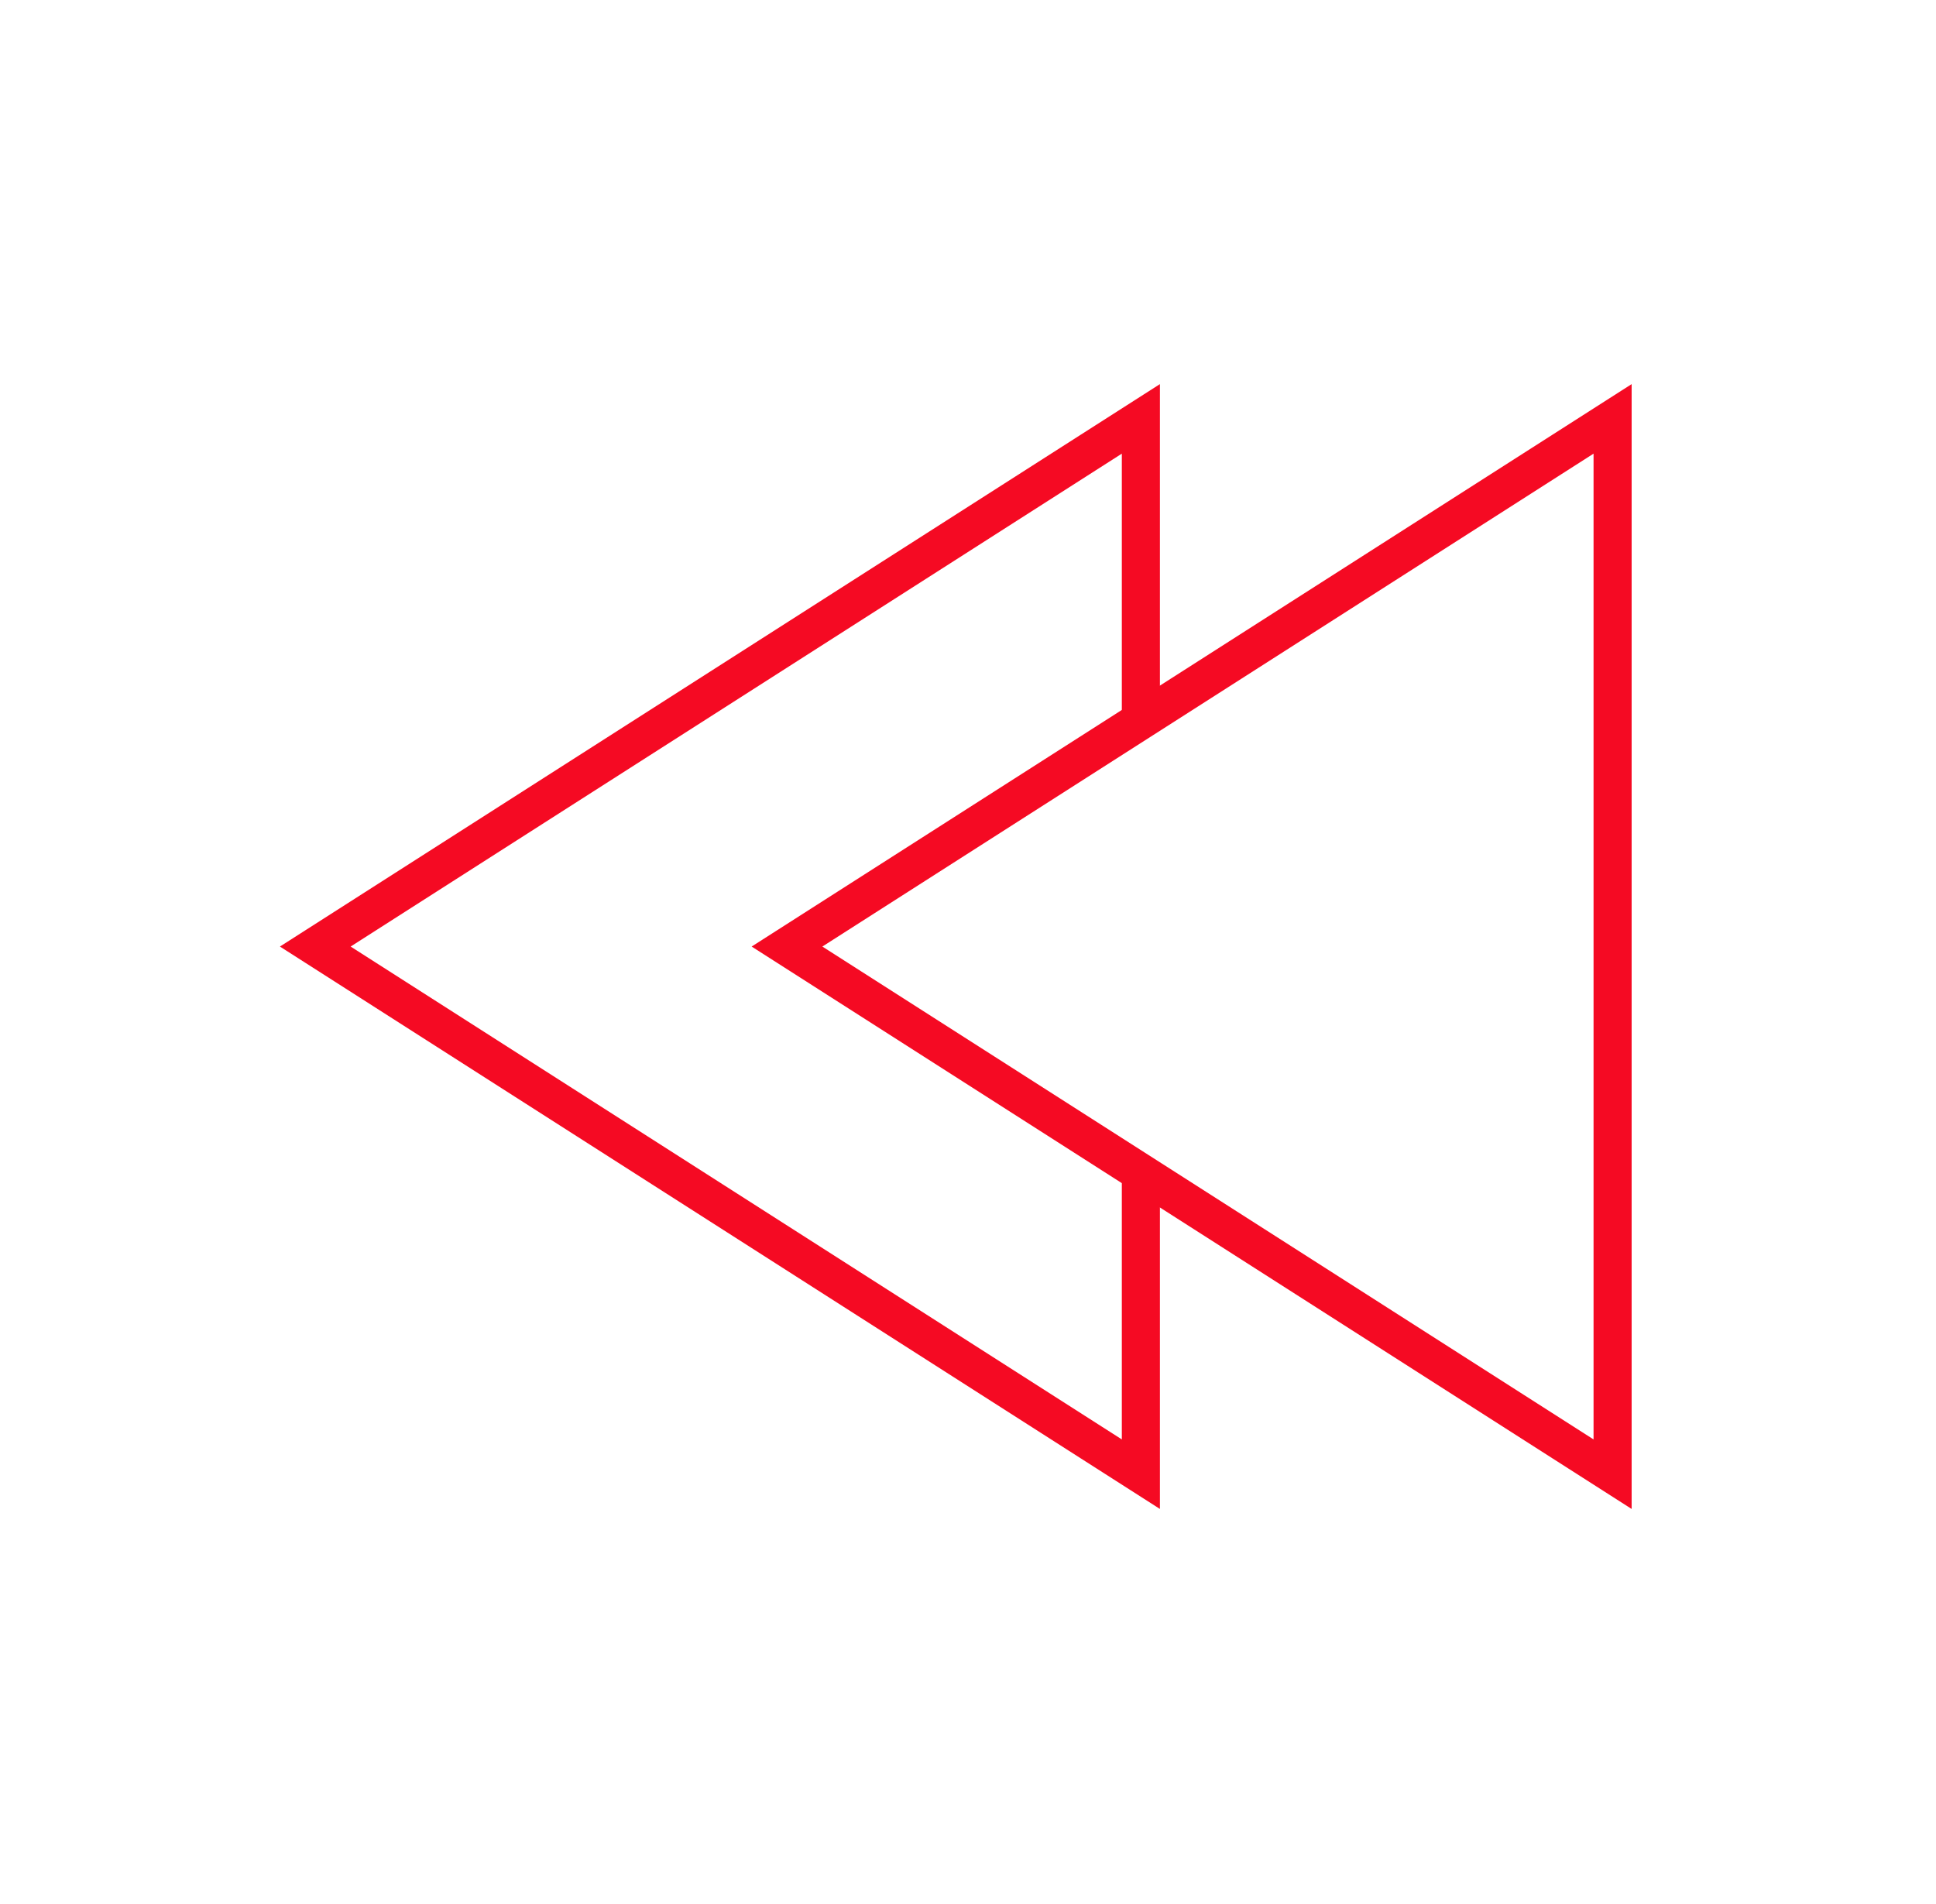 <svg width="61" height="60" viewBox="0 0 61 60" fill="none" xmlns="http://www.w3.org/2000/svg">
<path d="M35.947 22.285L35.947 13.2L9.934 29.828L35.947 46.455L35.947 37.37" stroke="#F50A23" stroke-width="1.2" stroke-linecap="square"/>
<path d="M24.797 29.828L50.81 13.2L50.81 46.455L24.797 29.828Z" stroke="#F50A23" stroke-width="1.2" stroke-linecap="square"/>
</svg>

